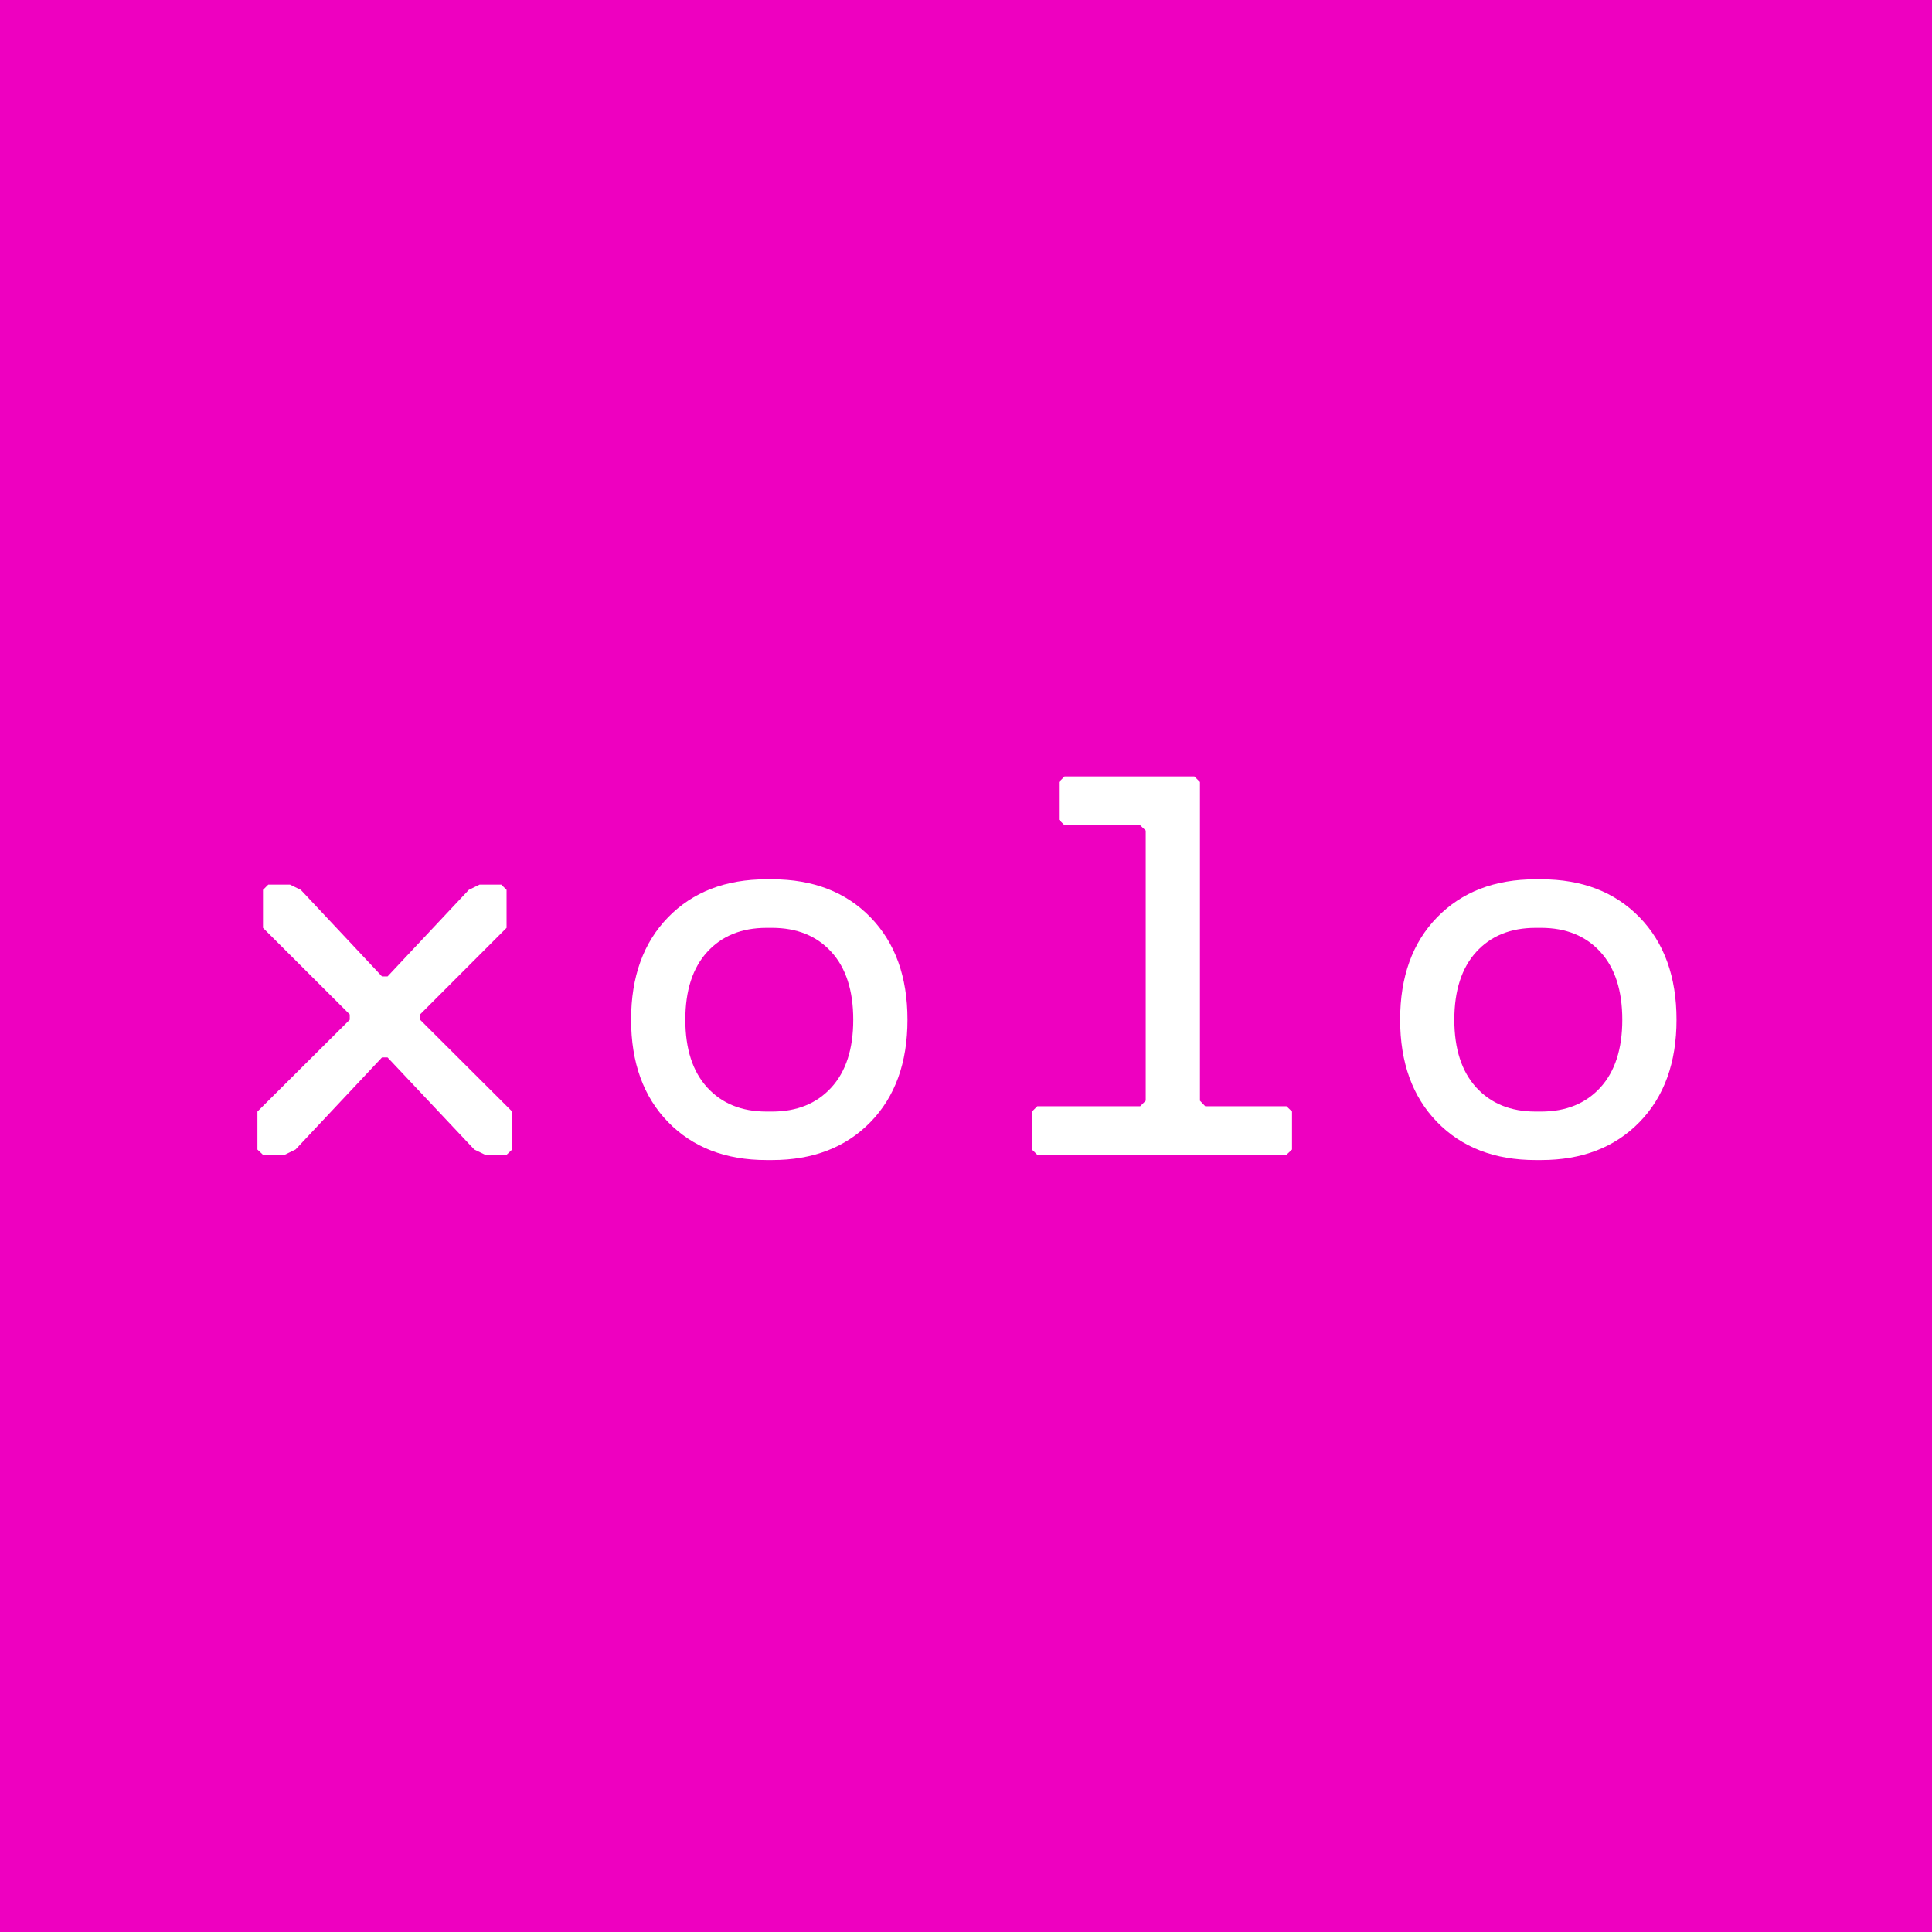 <svg width="500" height="500" viewBox="0 0 500 500" fill="none" xmlns="http://www.w3.org/2000/svg">
<rect width="500" height="500" fill="#EE00C0"/>
<path d="M397.398 240.133H398.838C405.269 240.133 410.383 242.208 414.171 246.349C417.958 250.489 419.847 256.343 419.847 263.901C419.847 271.458 417.949 277.312 414.171 281.452C410.383 285.593 405.269 287.668 398.838 287.668H397.398C390.967 287.668 385.853 285.593 382.065 281.452C378.277 277.312 376.379 271.458 376.379 263.901C376.379 256.343 378.277 250.489 382.056 246.349C385.834 242.208 390.957 240.133 397.398 240.133ZM397.398 300.223H398.838C409.419 300.223 417.91 296.948 424.303 290.39C430.695 283.832 433.882 274.999 433.882 263.891C433.882 252.783 430.686 243.95 424.303 237.392C417.91 230.834 409.428 227.559 398.838 227.559H397.398C386.807 227.559 378.325 230.834 371.933 237.392C365.54 243.95 362.354 252.783 362.354 263.891C362.354 274.999 365.55 283.832 371.933 290.39C378.315 296.948 386.807 300.223 397.398 300.223ZM268.451 298.862H332.929L334.37 297.491V287.658L332.929 286.288H311.91L310.546 284.86V202.374L309.105 200.937H275.492L274.052 202.374V212.14L275.492 213.577H295.07L296.511 214.948V284.86L295.07 286.297H268.442L267.068 287.668V297.5L268.451 298.862ZM198.373 240.133H199.813C206.244 240.133 211.358 242.208 215.146 246.349C218.934 250.489 220.823 256.343 220.823 263.901C220.823 271.458 218.934 277.312 215.146 281.452C211.358 285.593 206.254 287.668 199.813 287.668H198.373C191.942 287.668 186.828 285.593 183.04 281.452C179.253 277.312 177.364 271.458 177.364 263.901C177.364 256.343 179.253 250.489 183.04 246.349C186.828 242.208 191.942 240.133 198.373 240.133ZM198.373 300.223H199.813C210.395 300.223 218.886 296.948 225.278 290.39C231.671 283.832 234.857 274.999 234.857 263.891C234.857 252.783 231.661 243.95 225.278 237.392C218.886 230.834 210.404 227.559 199.813 227.559H198.373C187.783 227.559 179.3 230.834 172.908 237.392C166.516 243.95 163.329 252.783 163.329 263.891C163.329 274.999 166.525 283.832 172.908 290.39C179.3 296.948 187.783 300.223 198.373 300.223ZM68.062 298.862H73.672L76.477 297.491L98.861 273.657H100.301L122.751 297.491L125.556 298.862H131.1L132.54 297.491V287.658L108.716 263.901V262.53L131.1 240.133V230.301L129.735 228.93H124.125L121.32 230.301L100.301 252.697H98.861L77.851 230.301L75.046 228.93H69.436L68.062 230.301V240.133L90.512 262.53V263.901L66.622 287.668V297.5L68.062 298.862Z" fill="white"/>
</svg>

